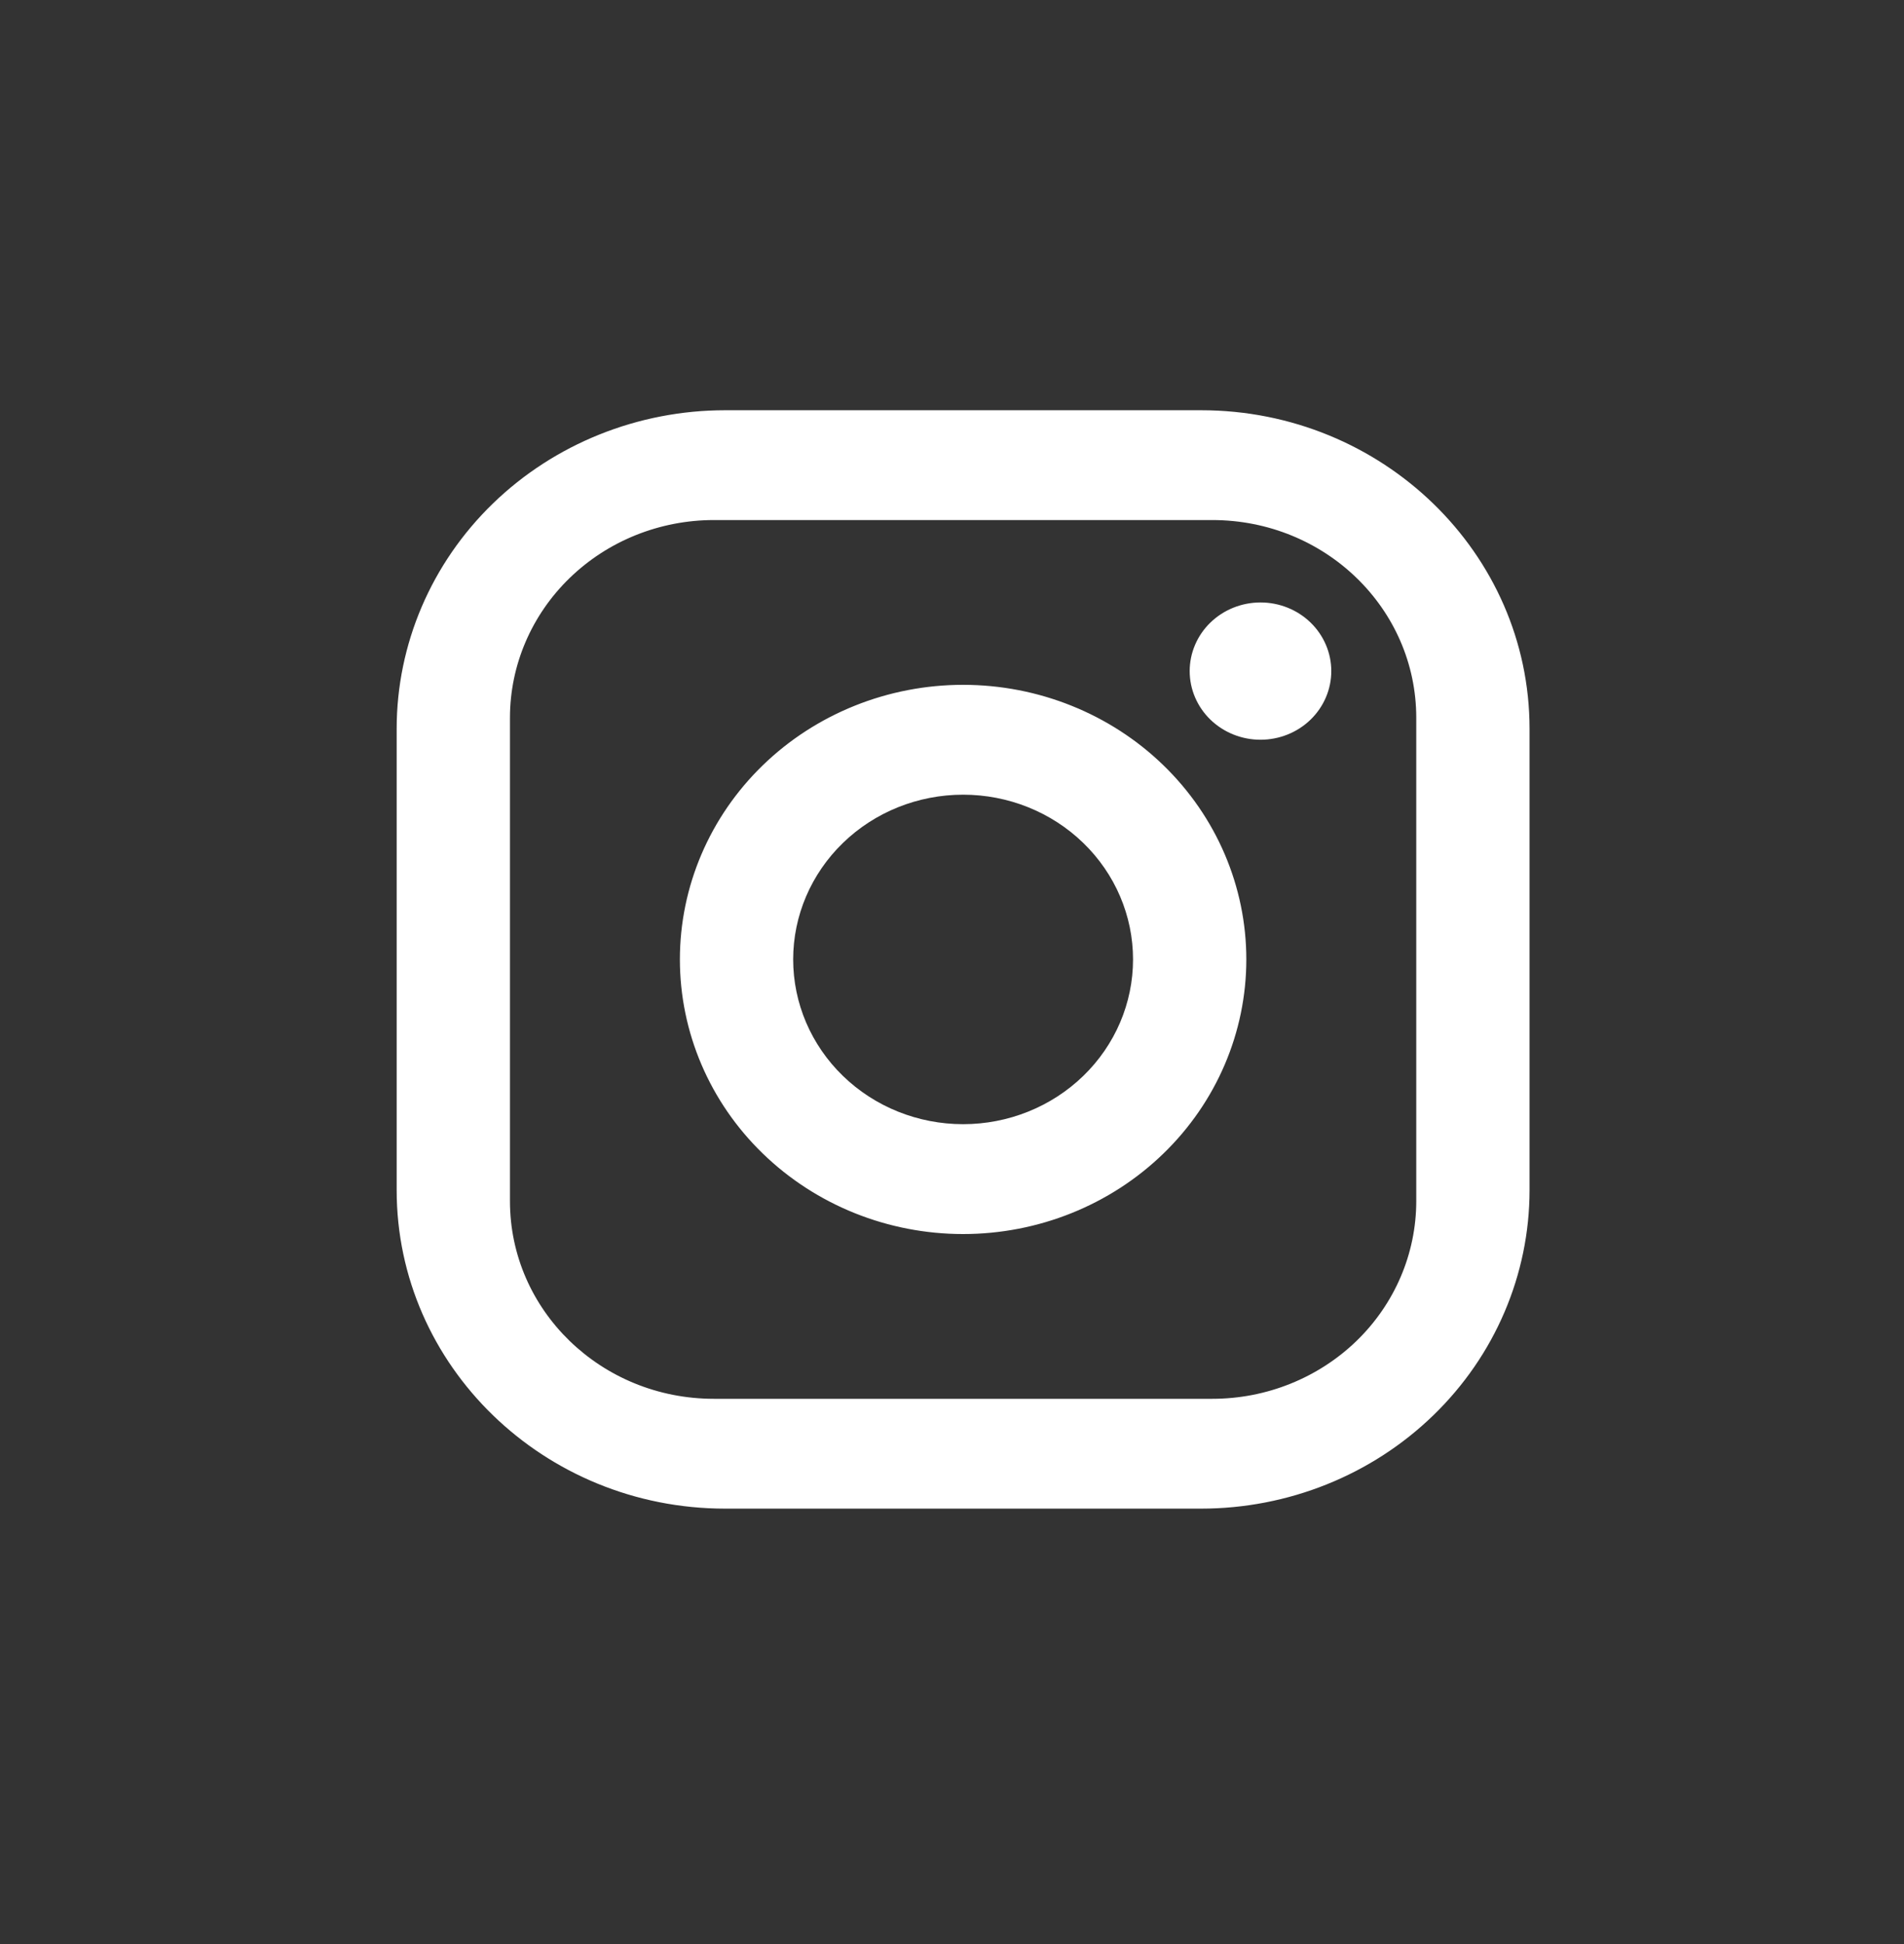 <svg width="48" height="49" viewBox="0 0 48 49" fill="none" xmlns="http://www.w3.org/2000/svg">
<rect x="0" y="0" width="48" height="49" fill="#333333" stroke="none"/>
<path d="M18.282 10.34H30.278C34.847 10.34 38.56 13.939 38.56 18.369V29.996C38.56 32.126 37.688 34.168 36.134 35.673C34.581 37.179 32.474 38.025 30.278 38.025H18.282C13.713 38.025 10 34.426 10 29.996V18.369C10 16.239 10.873 14.197 12.426 12.691C13.979 11.186 16.086 10.34 18.282 10.34ZM17.997 13.108C16.633 13.108 15.326 13.633 14.362 14.568C13.398 15.502 12.856 16.77 12.856 18.092V30.273C12.856 33.028 15.155 35.257 17.997 35.257H30.563C31.927 35.257 33.234 34.731 34.199 33.797C35.163 32.862 35.704 31.595 35.704 30.273V18.092C35.704 15.337 33.405 13.108 30.563 13.108H17.997ZM31.777 15.185C32.251 15.185 32.705 15.367 33.039 15.691C33.374 16.016 33.562 16.456 33.562 16.915C33.562 17.374 33.374 17.814 33.039 18.139C32.705 18.463 32.251 18.645 31.777 18.645C31.304 18.645 30.85 18.463 30.515 18.139C30.18 17.814 29.992 17.374 29.992 16.915C29.992 16.456 30.18 16.016 30.515 15.691C30.85 15.367 31.304 15.185 31.777 15.185ZM24.28 17.261C26.174 17.261 27.99 17.99 29.329 19.288C30.668 20.586 31.42 22.347 31.42 24.182C31.42 26.018 30.668 27.779 29.329 29.076C27.99 30.375 26.174 31.104 24.28 31.104C22.387 31.104 20.57 30.375 19.231 29.076C17.892 27.779 17.14 26.018 17.14 24.182C17.14 22.347 17.892 20.586 19.231 19.288C20.57 17.99 22.387 17.261 24.28 17.261ZM24.28 20.03C23.144 20.03 22.054 20.467 21.251 21.246C20.447 22.025 19.996 23.081 19.996 24.182C19.996 25.284 20.447 26.34 21.251 27.119C22.054 27.898 23.144 28.335 24.28 28.335C25.416 28.335 26.506 27.898 27.309 27.119C28.113 26.34 28.564 25.284 28.564 24.182C28.564 23.081 28.113 22.025 27.309 21.246C26.506 20.467 25.416 20.03 24.28 20.03Z" fill="white"/>
</svg>
